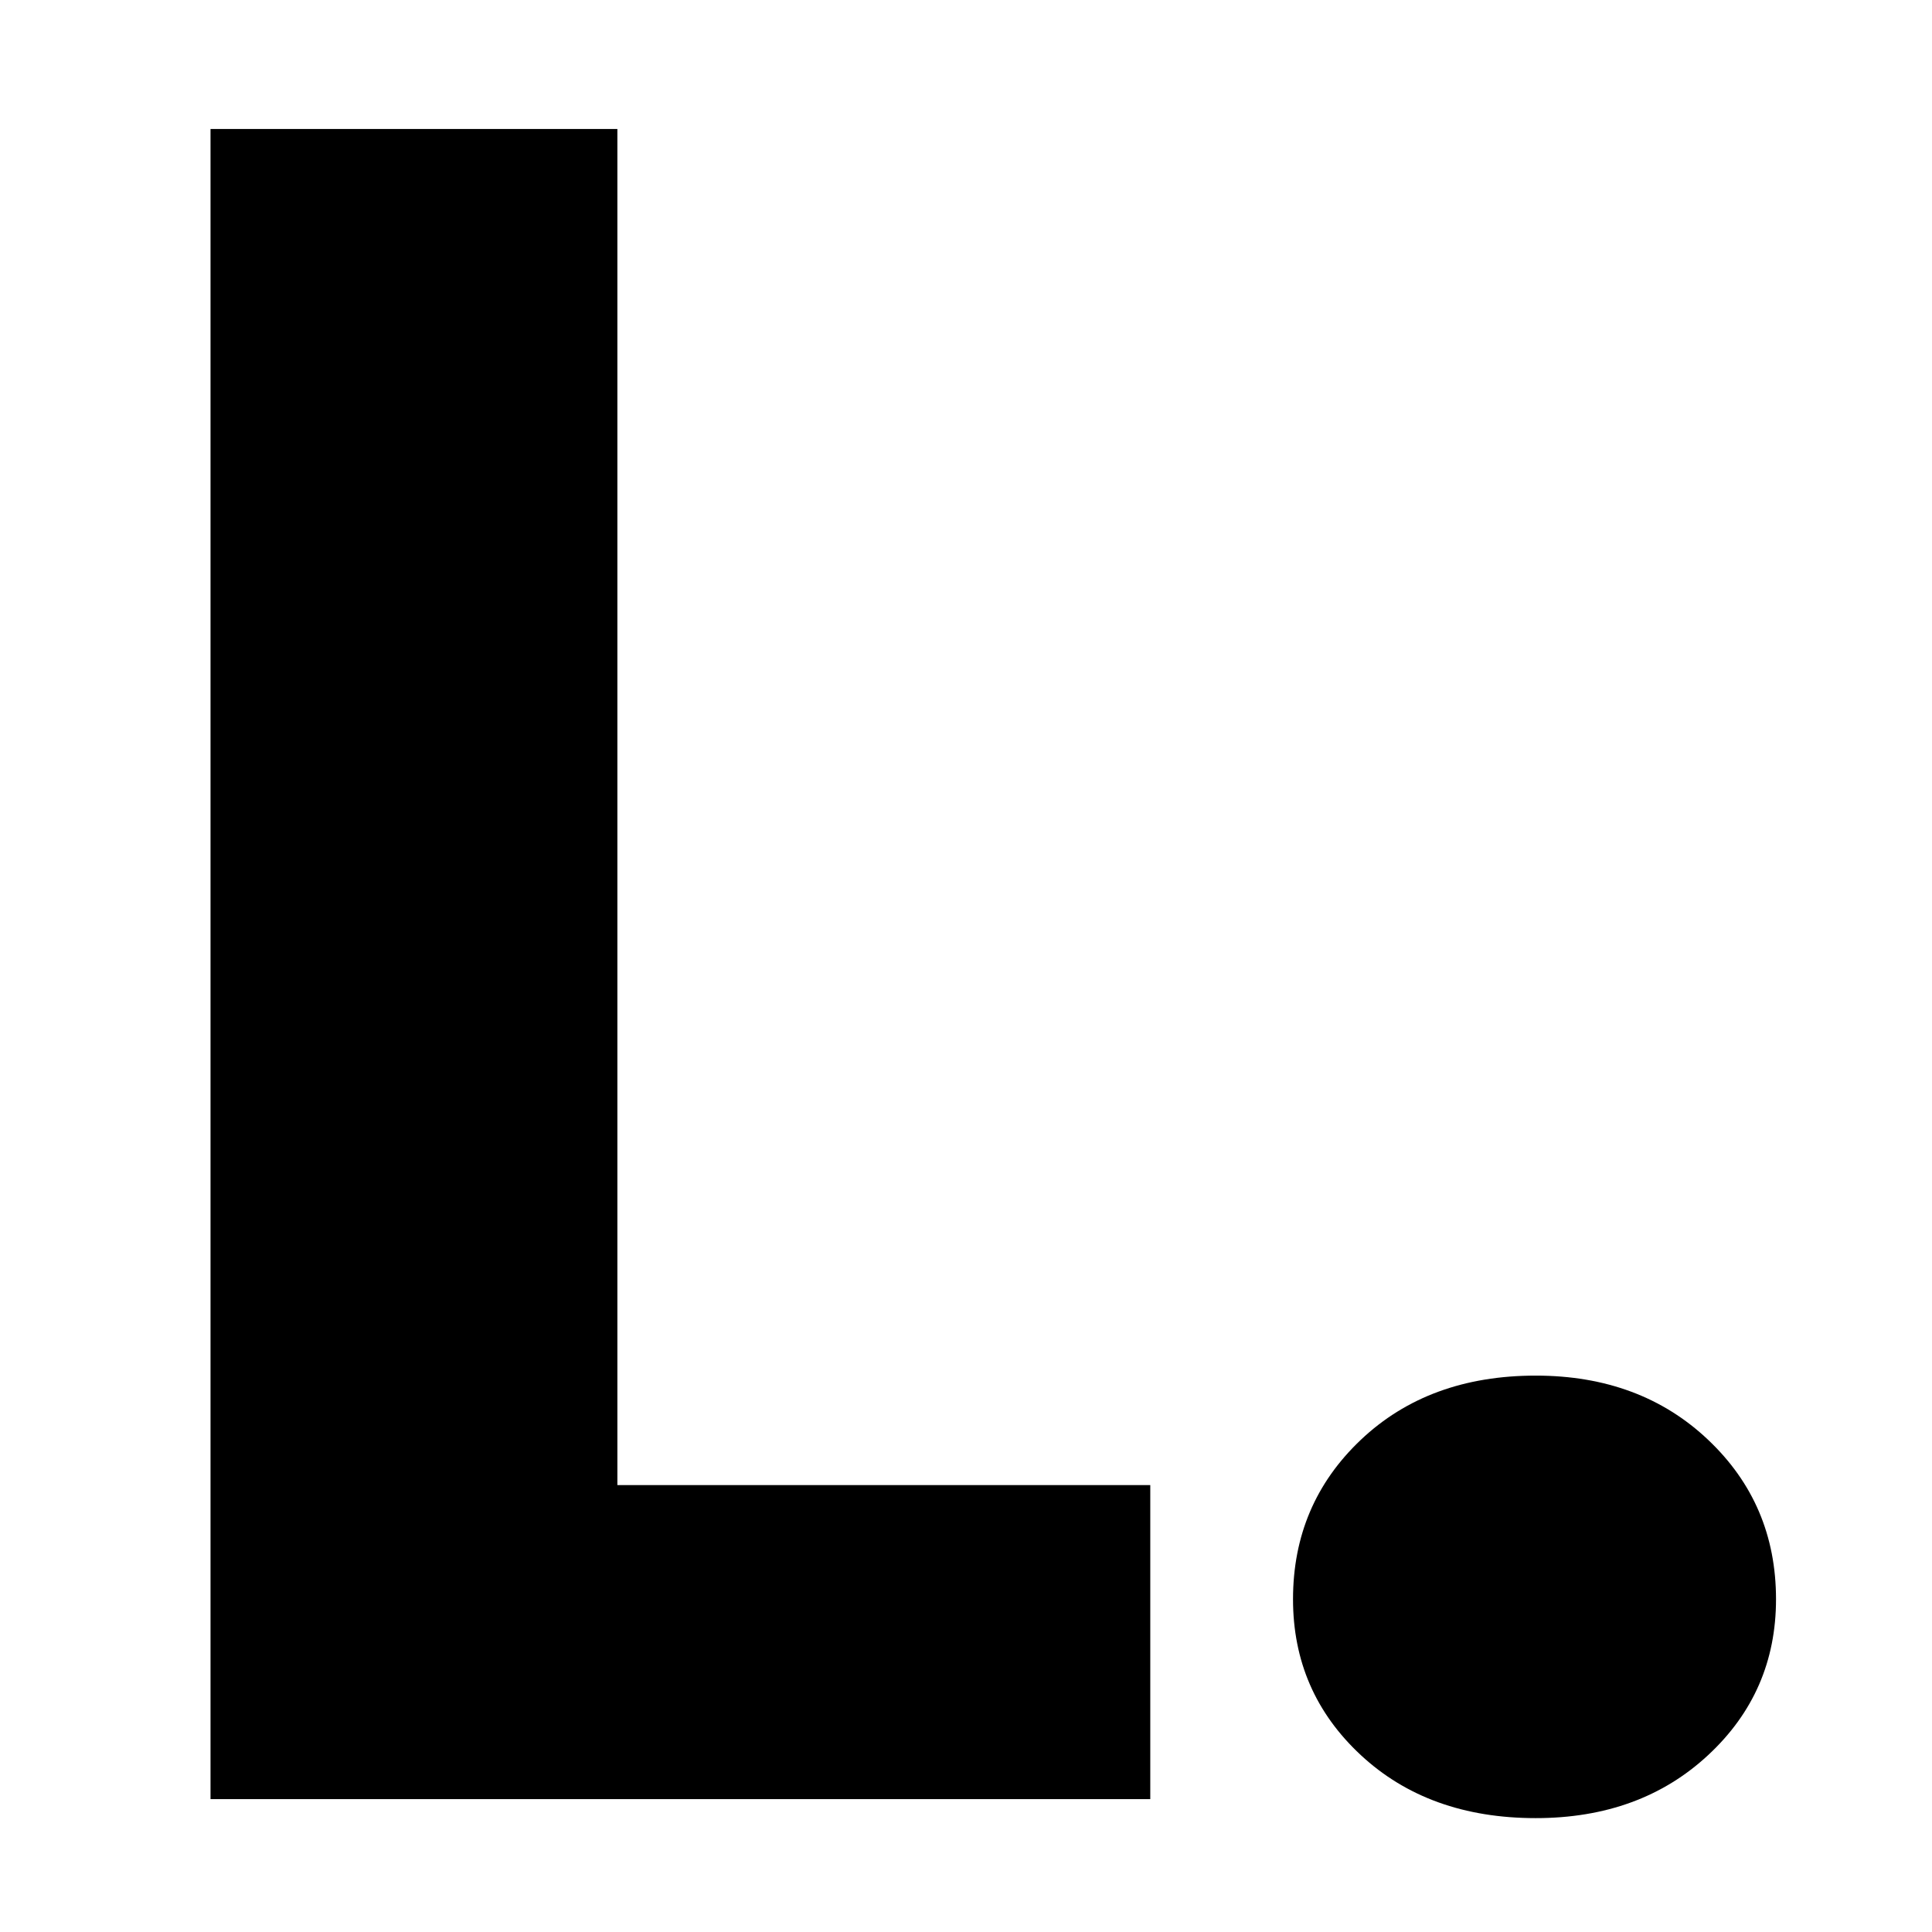 <svg version="1.0" preserveAspectRatio="xMidYMid meet" height="500" viewBox="0 0 375 375" zoomAndPan="magnify" width="500" xmlns:xlink="http://www.w3.org/1999/xlink" xmlns="http://www.w3.org/2000/svg"><defs><g></g><clipPath id="71b9596693"><rect height="375" y="0" width="352" x="0"></rect></clipPath></defs><g transform="matrix(1, 0, 0, 1, 12, 0)"><g clip-path="url(#71b9596693)"><g fill-opacity="1" fill="#000000"><g transform="translate(0.237, 349.208)"><g><path d="M 107.594 -60.953 L 211.031 -60.953 L 211.031 0 L 28.625 0 L 28.625 -324.172 L 107.594 -324.172 Z M 107.594 -60.953"></path></g></g></g><g fill-opacity="1" fill="#000000"><g transform="translate(220.505, 349.208)"><g><path d="M 65.578 3.688 C 51.723 3.688 40.406 -0.391 31.625 -8.547 C 22.852 -16.703 18.469 -26.785 18.469 -38.797 C 18.469 -51.109 22.852 -61.422 31.625 -69.734 C 40.406 -78.047 51.723 -82.203 65.578 -82.203 C 79.117 -82.203 90.273 -78.047 99.047 -69.734 C 107.828 -61.422 112.219 -51.109 112.219 -38.797 C 112.219 -26.785 107.828 -16.703 99.047 -8.547 C 90.273 -0.391 79.117 3.688 65.578 3.688 Z M 65.578 3.688"></path></g></g></g></g></g></svg>